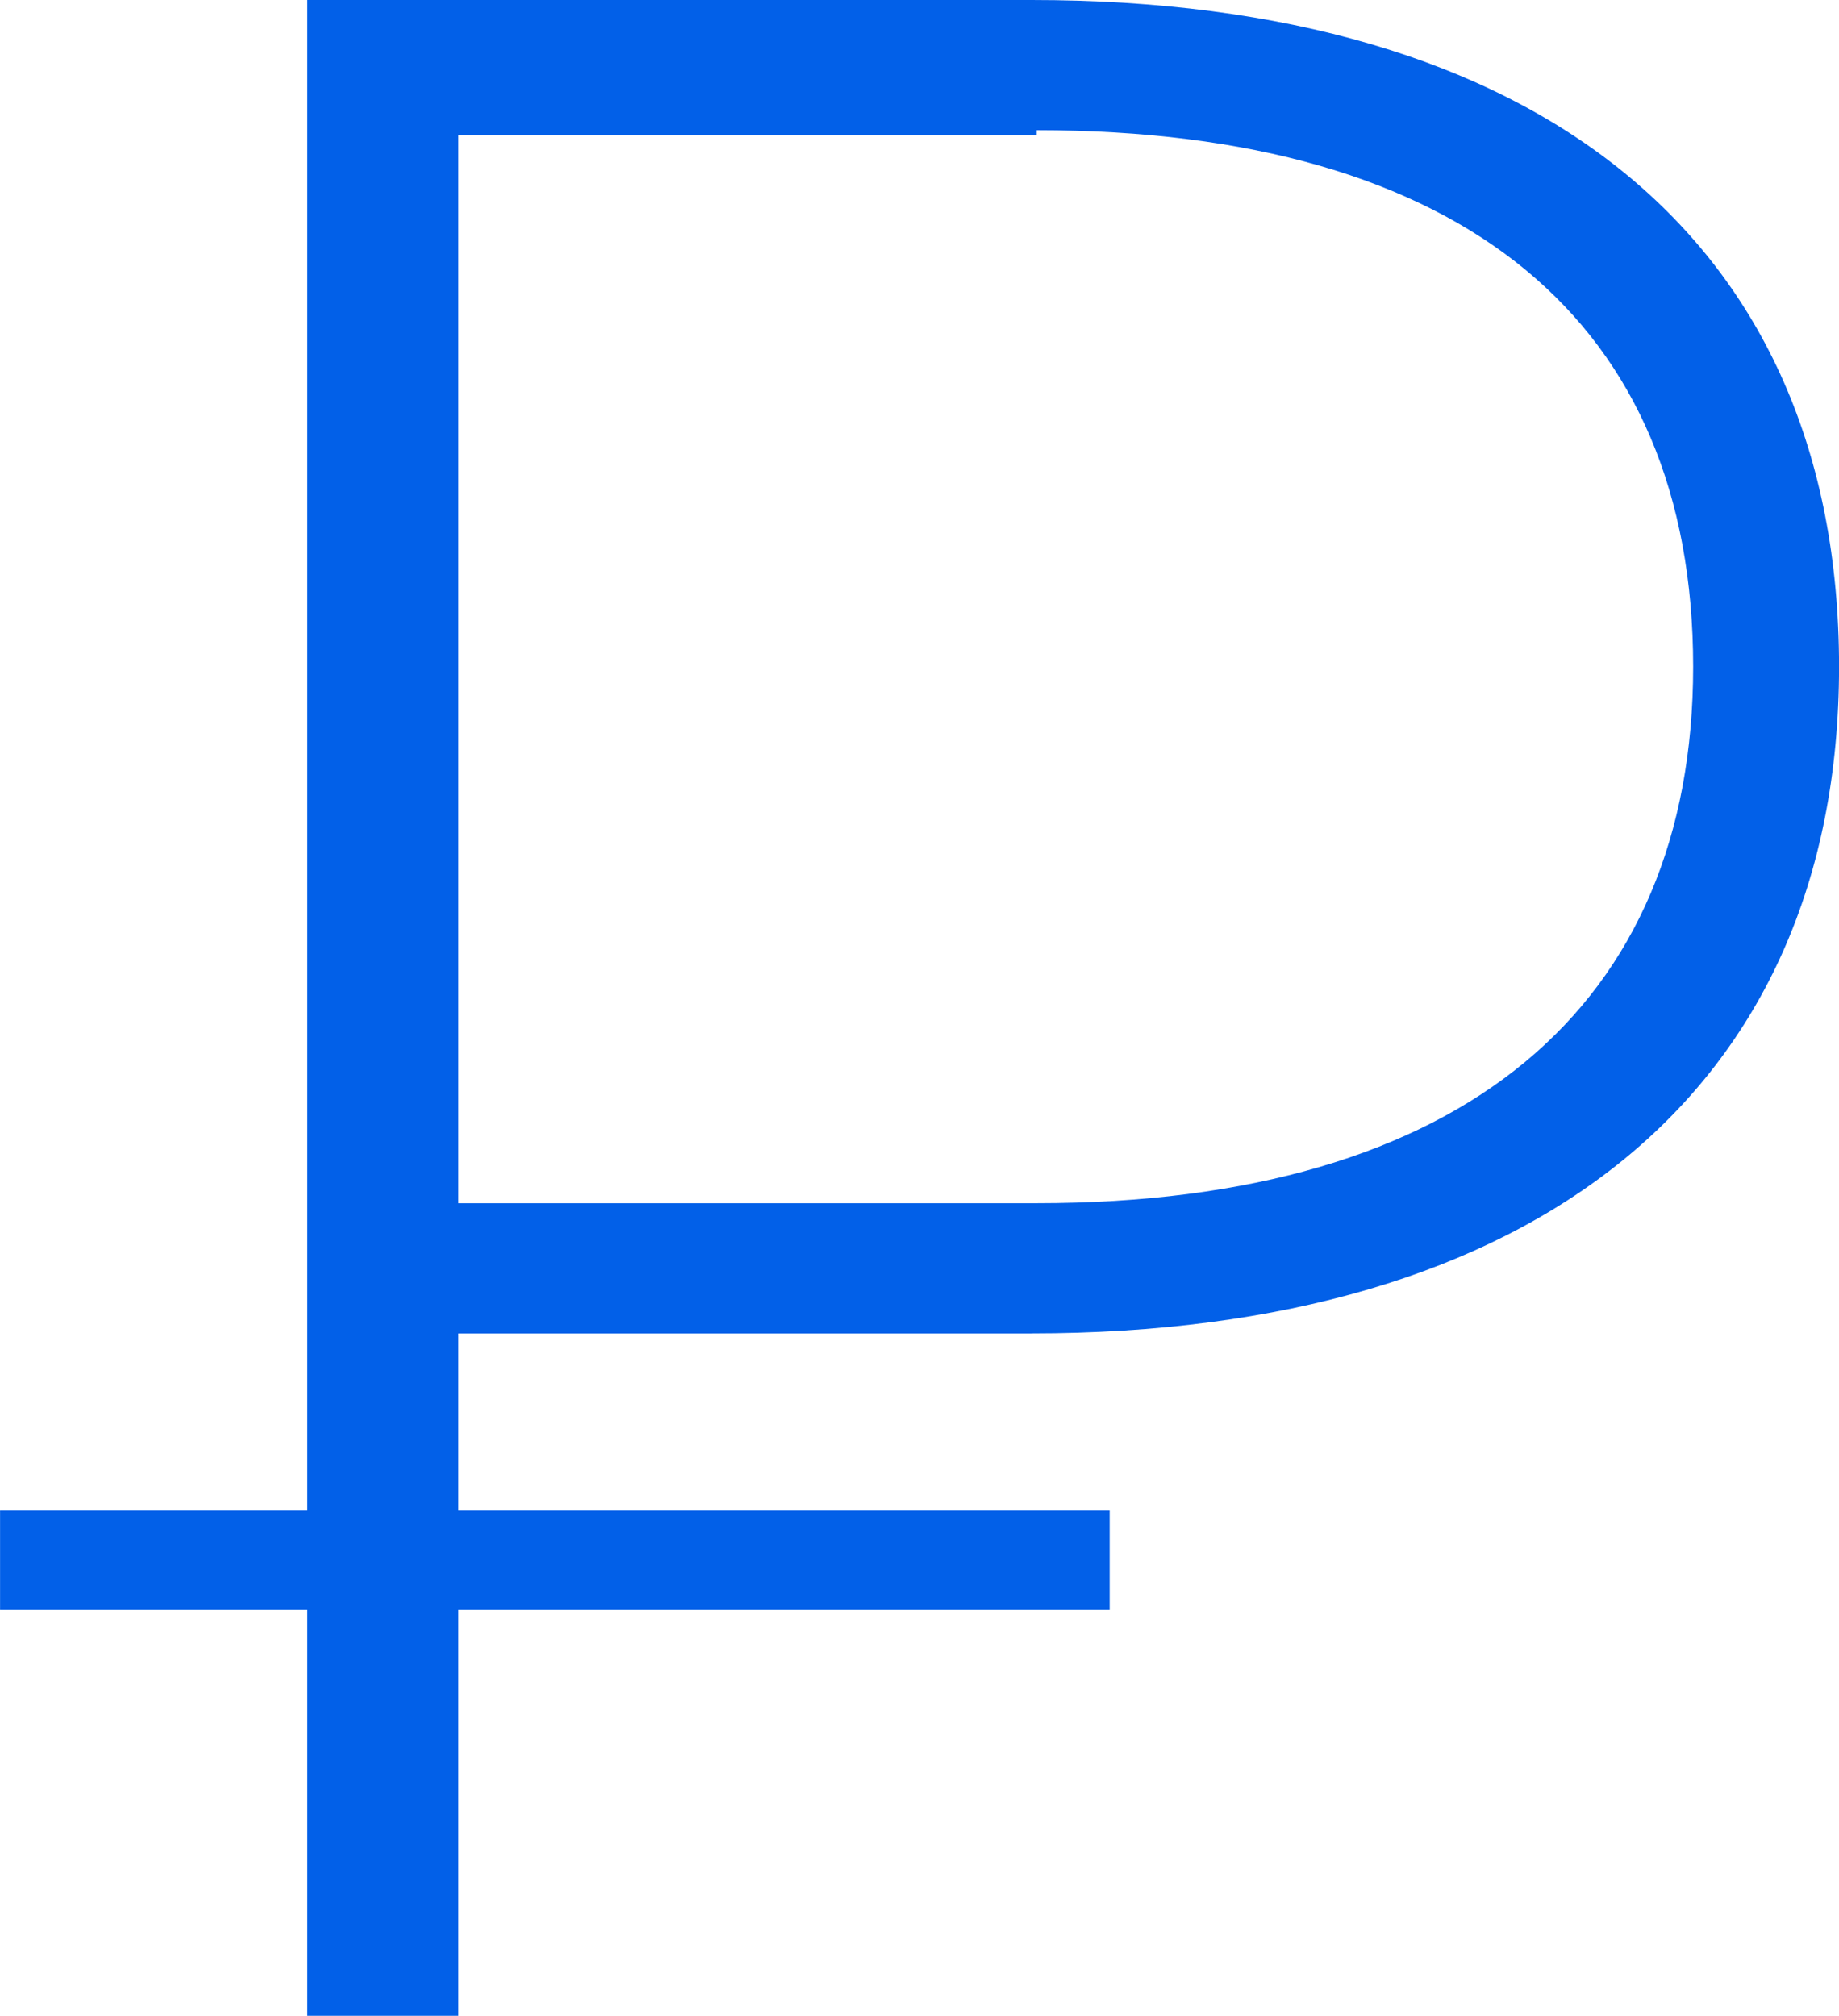 <?xml version="1.0" encoding="UTF-8"?> <svg xmlns="http://www.w3.org/2000/svg" xmlns:xlink="http://www.w3.org/1999/xlink" xmlns:xodm="http://www.corel.com/coreldraw/odm/2003" xml:space="preserve" width="52.685mm" height="57.758mm" version="1.1" style="shape-rendering:geometricPrecision; text-rendering:geometricPrecision; image-rendering:optimizeQuality; fill-rule:evenodd; clip-rule:evenodd" viewBox="0 0 320.89 351.79"> <defs> <style type="text/css"> .fil0 {fill:#0260E8;fill-rule:nonzero} </style> </defs> <g id="Слой_x0020_1">  <g id="_2417306282976"> <path class="fil0" d="M179.99 232.71l-99.99 0 0 30.91 113.63 0 0 17.27 -113.63 0 0 70.9 -26.36 0 0 -70.9 -53.63 0 0 -17.27 53.63 0 0 -263.62 126.36 0c88.18,0 140.9,41.82 140.9,116.35 0,74.54 -53.63,116.35 -140.9,116.35l-0 0zm0.91 -209.08l-100.9 0 0 186.35 100.9 0c74.54,0 114.54,-34.54 114.54,-93.63 0,-60 -40,-93.63 -114.54,-93.63l0 0.91z"></path> </g> </g> </svg> 